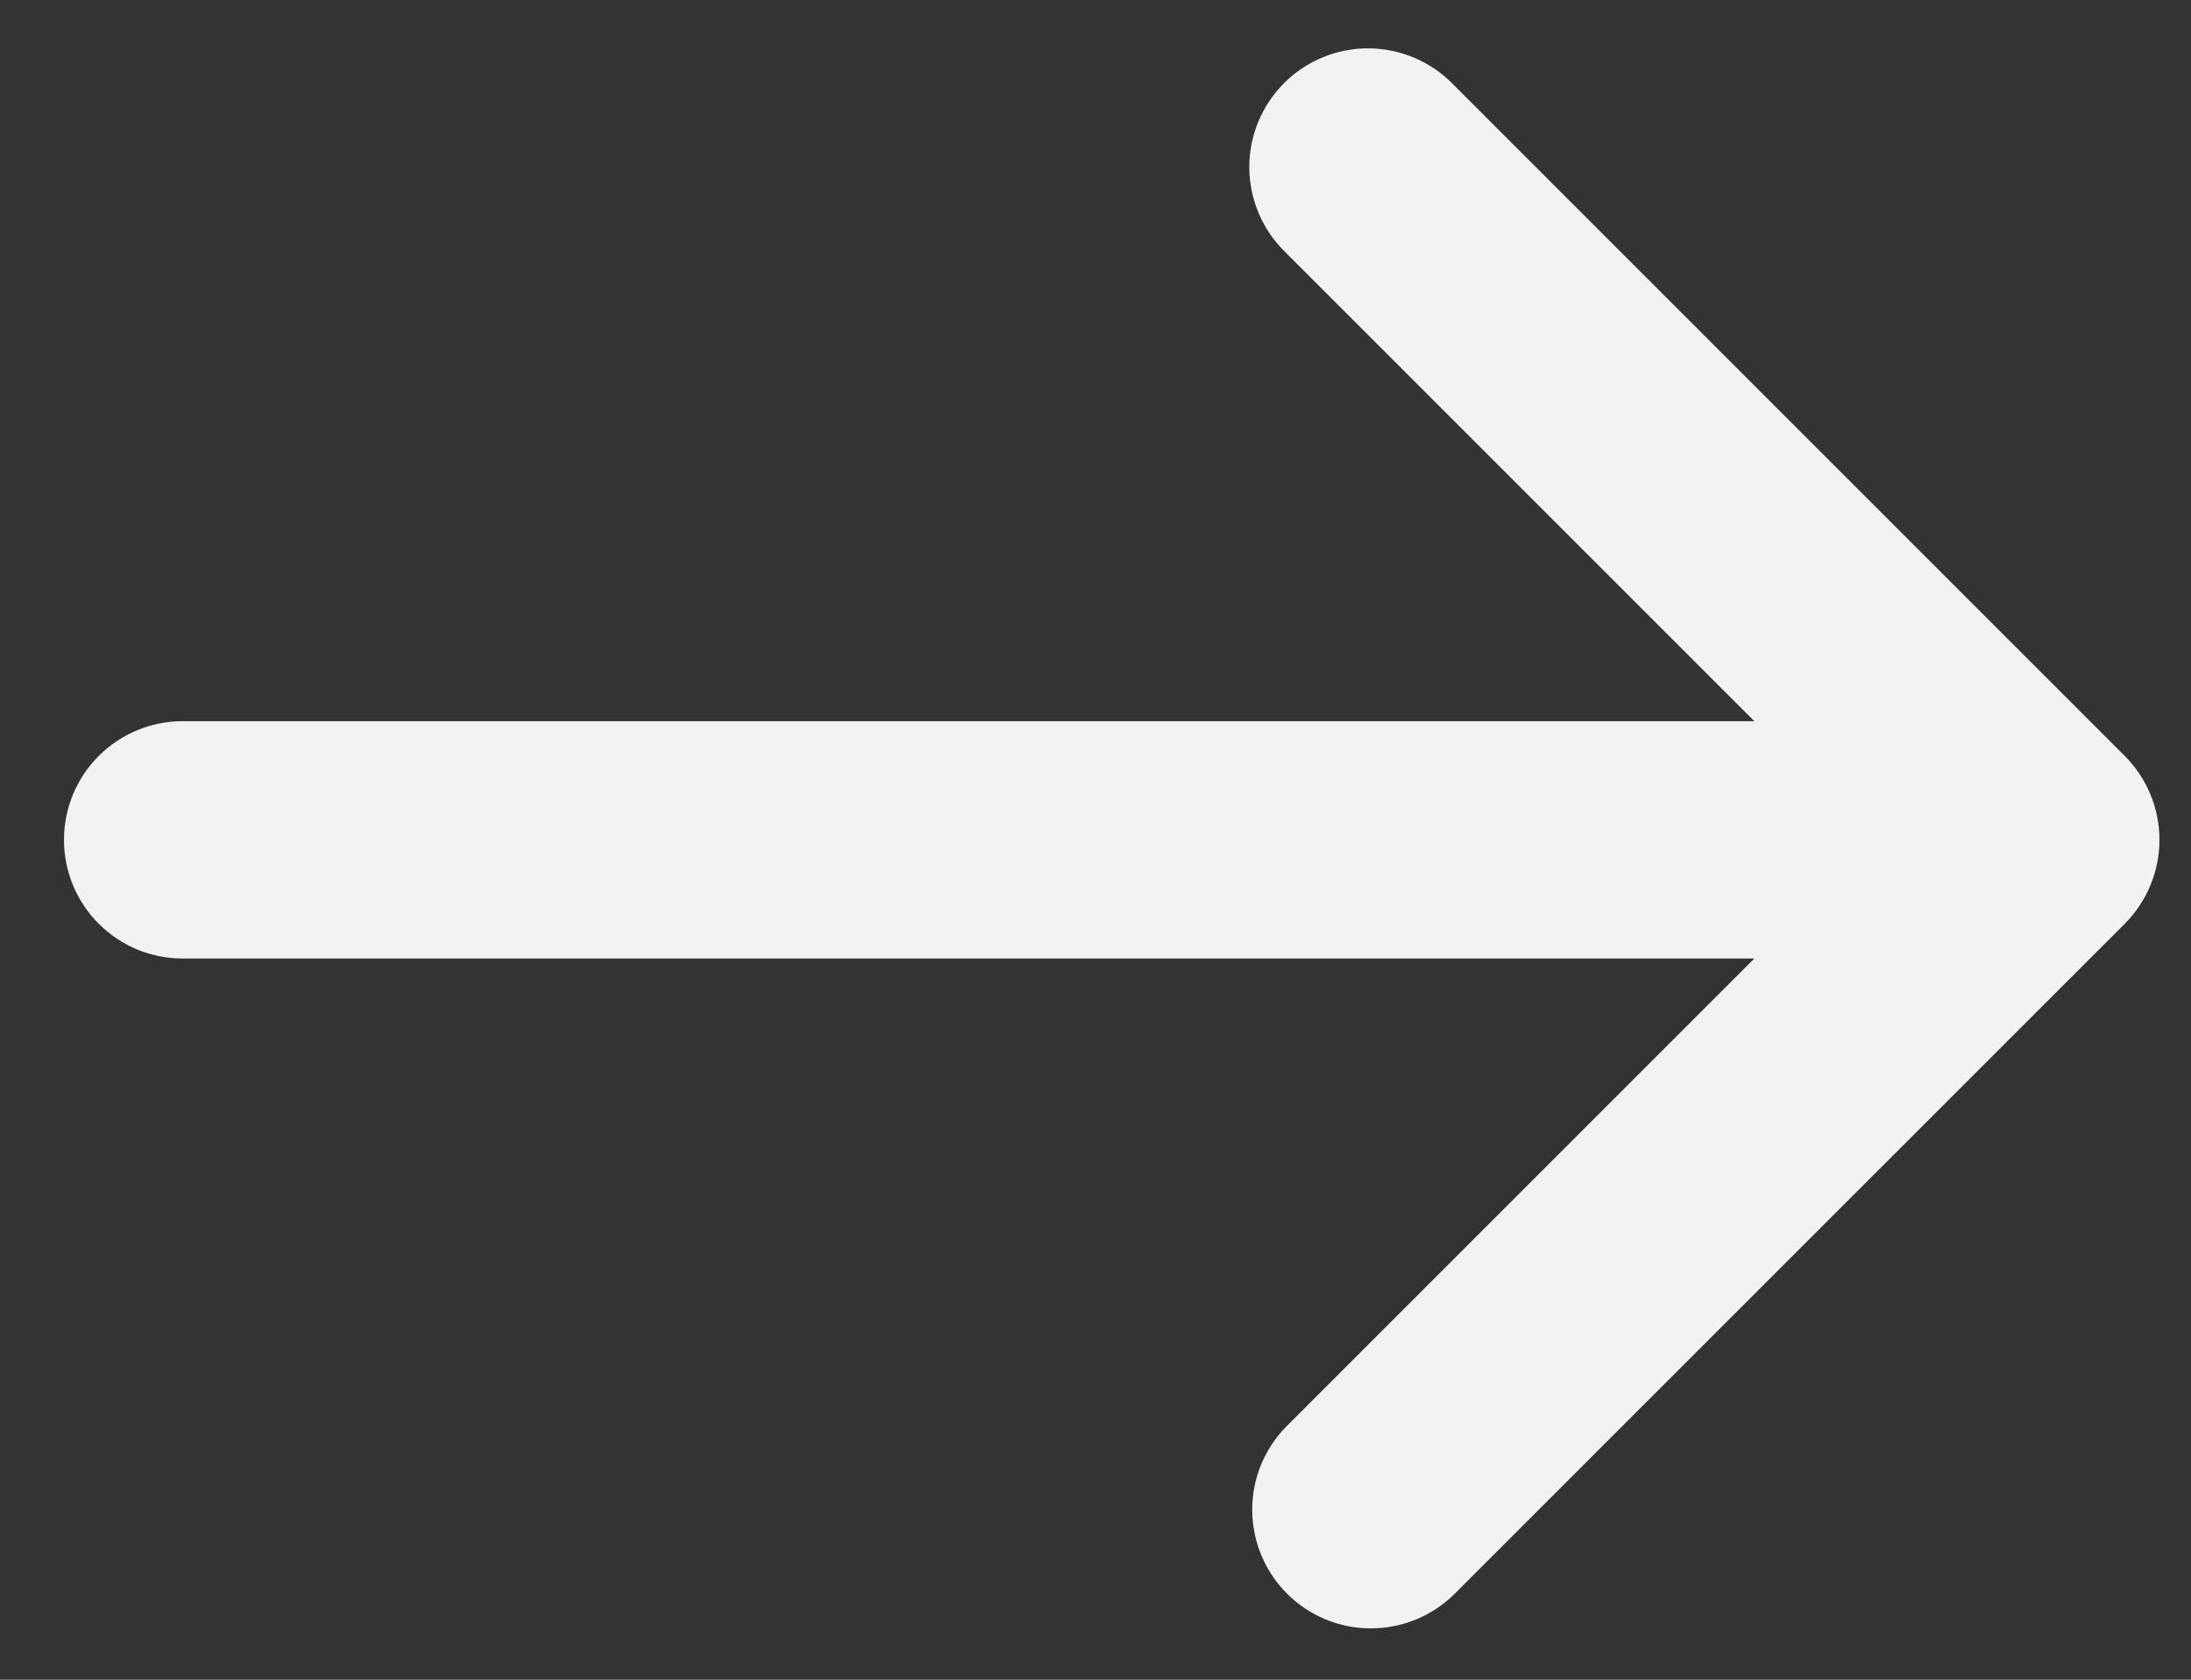 <svg width="30" height="23" viewBox="0 0 30 23" fill="none" xmlns="http://www.w3.org/2000/svg">
<rect x="0" y="0" width="30" height="23" fill="#333333" stroke="none"/>
<path d="M29.093 12.649C29.397 12.344 29.568 11.931 29.568 11.5C29.568 11.069 29.397 10.656 29.093 10.351L19.9 1.158C19.75 1.003 19.571 0.879 19.372 0.794C19.174 0.709 18.961 0.664 18.745 0.662C18.529 0.66 18.316 0.701 18.116 0.783C17.916 0.865 17.735 0.985 17.582 1.138C17.43 1.291 17.309 1.472 17.227 1.672C17.145 1.871 17.104 2.085 17.106 2.301C17.108 2.517 17.153 2.73 17.238 2.928C17.323 3.127 17.447 3.306 17.602 3.456L24.021 9.875L2.501 9.875C2.07 9.875 1.657 10.046 1.352 10.351C1.047 10.655 0.876 11.069 0.876 11.5C0.876 11.931 1.047 12.344 1.352 12.649C1.657 12.954 2.07 13.125 2.501 13.125L24.021 13.125L17.602 19.544C17.306 19.85 17.142 20.26 17.146 20.686C17.15 21.113 17.321 21.52 17.622 21.821C17.923 22.123 18.331 22.294 18.757 22.297C19.183 22.301 19.593 22.137 19.9 21.841L29.093 12.649Z" fill="#F2F2F2"/>
</svg>

